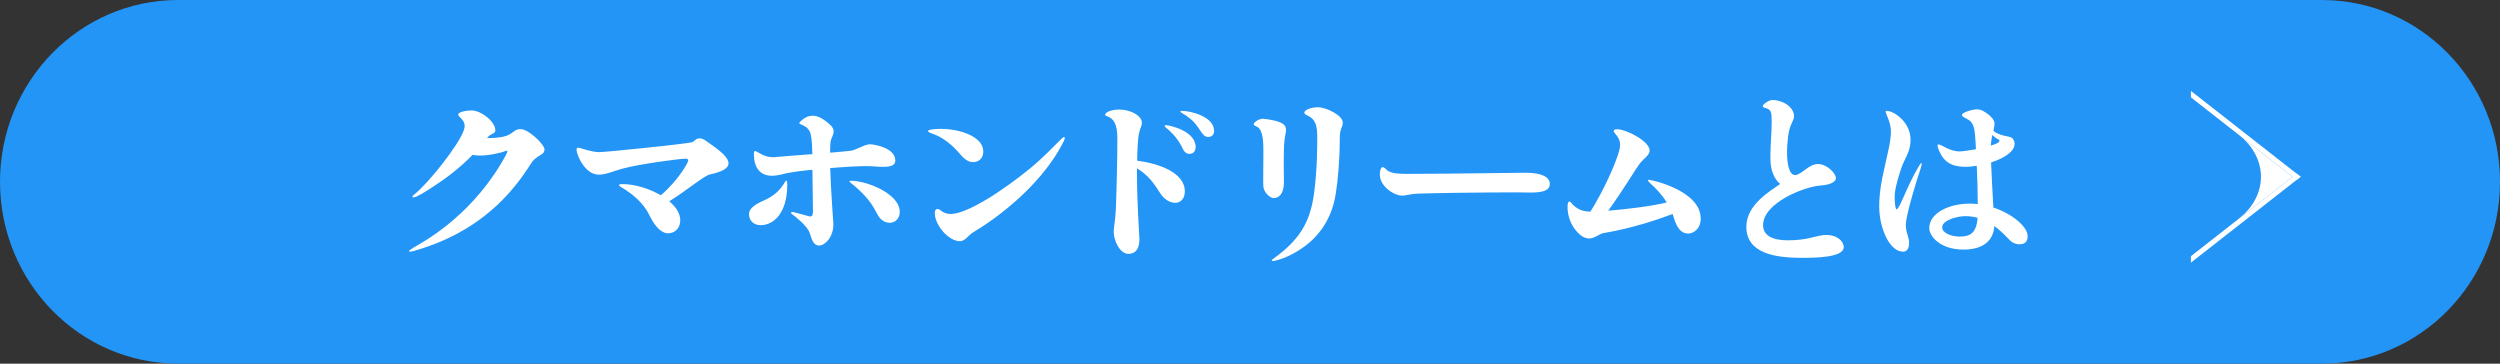 <svg fill="none" height="40" viewBox="0 0 275 40" width="275" xmlns="http://www.w3.org/2000/svg"><rect x="0" y="0" width="275" height="40" fill="#333333" stroke="none"/><path d="m255.408 0h-235.816c-10.82 0-19.591 8.954-19.591 20 0 11.046 8.771 20 19.591 20h235.816c10.821 0 19.592-8.954 19.592-20 0-11.046-8.771-20-19.592-20z" fill="#2295f7"/><g fill="#fff"><path d="m59.885 16.454c0 .669-.859.549-1.478 1.538-1.898 3.017-4.785 6.374-9.89 8.562-1.229.529-3.087 1.129-3.397 1.129-.08 0-.12-.02-.12-.06 0-.06.15-.18.479-.38.749-.47 5.914-3.057 9.62-9.221.31-.529.709-1.209.709-1.339 0-.06-.02-.1-.08-.1-.02 0-.06-0-.1.02-.46.2-1.808.509-2.857.509-.29 0-.559-.02-.789-.08-1.309 1.359-2.827 2.527-4.326 3.497-.709.469-1.838 1.189-2.168 1.189-.08 0-.12-.02-.12-.08 0-.06.06-.14.19-.24 1.538-1.189 4.955-5.505 5.474-7.103.06-.18.08-.34.08-.489 0-.609-.709-.969-.709-1.189 0-.32.939-.469 1.458-.469 1.059 0 2.627 1.209 2.627 2.188 0 .41-.519.34-.859.789l-.04.06h.27c.769 0 1.708-.1 2.248-.43.44-.26.579-.549 1.169-.549.879 0 2.627 1.698 2.627 2.248z"/><path d="m80.131 17.993c0 .509-.689.909-2.018 1.189-.709.16-2.308 1.598-4.495 2.957.729.61 1.209 1.339 1.209 2.088 0 .989-.709 1.439-1.349 1.439-.479 0-1.269-.38-2.038-1.978-.689-1.439-1.938-2.408-3.167-3.137-.12-.08-.19-.14-.19-.18 0-.08.14-.12.4-.12 1.329 0 2.937.489 4.206 1.229 1.958-1.678 3.017-3.616 3.017-3.826 0-.12-.08-.2-.29-.2-.689 0-5.305.629-6.913 1.089-1.289.36-1.858.669-2.647.669-1.538 0-2.437-2.228-2.437-2.727 0-.16.06-.24.21-.24.17 0 1.399.489 2.288.489.729 0 9.141-.869 10.14-1.069.29-.06.479-.45.879-.45.21 0 .46.08.789.32 1.558 1.089 2.418 1.778 2.418 2.468z"/><path d="m86.597 20.341c0 3.077-1.479 4.426-2.917 4.426-.829 0-1.289-.549-1.289-1.209 0-.809 1.099-1.259 1.958-1.659 1.039-.509 1.648-1.279 1.918-1.758.1-.18.19-.28.23-.28.06 0 .11.16.11.489zm4.725-1.858c.08 2.667.35 5.884.35 6.194 0 1.399-.919 2.328-1.558 2.328-.689 0-.809-.709-1.079-1.458-.27-.729-1.668-1.838-1.898-1.978-.08-.06-.12-.12-.12-.18 0-.04.04-.08.12-.08.21 0 1.878.509 1.978.509.21 0 .31-.18.31-.529 0-1.359-.04-2.208-.06-4.615-1.119.1-2.108.24-2.647.34-.44.08-1.129.32-1.788.32-1.359 0-1.998-.929-1.998-2.368 0-.28.04-.36.12-.36.06 0 .15.04.23.1.749.45 1.249.589 1.748.589.17 0 .33-.02.499-.04.33-.04 2.058-.16 3.836-.3-.02-.769-.06-1.578-.17-2.108-.14-.809-.789-1.029-1.099-1.169-.1-.04-.17-.08-.17-.14 0-.06.08-.14.23-.28.4-.36.789-.529 1.269-.529.559 0 1.189.36 1.858.969.31.28.42.509.42.729 0 .36-.21.689-.31 1.009-.06.24-.08.789-.08 1.359 1.149-.1 2.058-.18 2.308-.22.669-.12 1.478-.709 2.118-.709.11 0 2.747.28 2.747 1.798 0 .489-.42.689-1.359.689-.639 0-1.059-.08-1.808-.08-.939 0-2.458.08-3.996.22zm7.652 4.835c0 .729-.519 1.189-1.109 1.189-.42 0-.899-.22-1.229-.729-.42-.629-.729-1.818-2.997-3.616-.12-.1-.19-.16-.19-.2 0-.06.08-.08.17-.08 1.688 0 5.354 1.399 5.354 3.437z"/><path d="m105.707 17.064c-1.039-1.259-2.128-2.018-3.166-2.368-.29-.1-.46-.2-.46-.28 0-.2 1.019-.24 1.419-.24 2.127 0 4.665.869 4.665 2.488 0 .789-.54 1.169-1.119 1.169-.33 0-.809-.14-1.329-.769zm-2.877 6.374c0-.28.1-.45.29-.45.08 0 .21.04.33.14.349.3.749.41 1.118.41 1.829 0 5.784-2.587 8.791-5.055 2.018-1.658 3.457-3.417 3.687-3.417.04 0 .08.04.08.1 0 .1-.04.22-.12.38-2.708 5.445-8.621 9.221-9.74 9.87-.38.22-.61.43-.79.609-.289.3-.579.509-.879.509-1.228 0-2.767-1.738-2.767-3.097z"/><path d="m130.332 21.05c0 .829-.479 1.259-1.059 1.259-.539 0-1.188-.34-1.648-1.049-.619-.969-1.229-1.938-2.557-2.747v.689c0 3.137.269 6.773.269 7.103 0 1.069-.419 1.618-1.208 1.618-.979 0-1.619-1.518-1.619-2.388 0-.57.17-1.209.23-2.488.06-1.189.17-5.485.17-7.603 0-1.049-.04-2.328-1.169-2.667-.1-.04-.17-.08-.17-.14 0-.41 1.039-.589 1.519-.589 1.308 0 2.517.689 2.517 1.458 0 .36-.25.729-.35 1.319-.079.469-.149 1.538-.169 2.847 2.247.3 5.244 1.239 5.244 3.397zm1.189-4.875c0 .529-.33.749-.669.749-.44 0-.64-.32-.809-.689-.44-.869-.979-1.538-1.809-2.208-.08-.08-.12-.14-.12-.18 0-.06.04-.08.14-.08.33 0 3.267.609 3.267 2.408zm2.038-1.798c0 .47-.31.689-.649.689-.4 0-.62-.3-.859-.669-.5-.789-.979-1.359-1.998-1.938-.12-.08-.21-.14-.21-.2 0-.06.08-.06.19-.06.959 0 3.516.629 3.516 2.188z"/><path d="m138.973 20.501c-.02-.1-.02-.42-.02-.869 0-.949.02-2.428.02-2.957 0-.969-.02-2.388-.689-2.727-.19-.1-.38-.14-.38-.28 0-.2.54-.609 1.039-.609.11 0 .61.08.829.12 1.379.24 1.689.609 1.689 1.109 0 .3-.12.689-.17 1.149-.06.609-.08 1.518-.08 2.388 0 .869.02 1.698.02 2.188 0 1.519-.709 1.778-1.149 1.778-.35 0-1.059-.589-1.119-1.299zm.919 8.152c0-.06.08-.12.27-.26 2.627-1.918 3.936-3.786 4.376-7.063.359-2.627.359-5.195.359-6.194 0-1.109-.08-1.998-1.109-2.447-.21-.08-.309-.2-.309-.3 0-.26.599-.589 1.538-.589.809 0 2.687.869 2.687 1.678 0 .589-.329.57-.329 1.778 0 2.248-.19 4.556-.46 6.174-.499 2.997-2.128 4.795-3.646 5.844-1.708 1.189-3.107 1.439-3.227 1.439-.08 0-.15-.02-.15-.06z"/><path d="m152.589 18.742c.5.34 1.209.38 2.018.38h.879c3.517 0 11.429-.12 12.348-.12 1.728 0 2.647.469 2.647 1.229 0 .829-1.019.949-2.128.949-.519 0-1.059-.02-1.518-.02-3.457 0-10.789.08-11.409.18-.539.08-.899.18-1.188.18-.879 0-2.458-1.009-2.458-2.328 0-.2.06-.809.31-.809.17 0 .36.24.499.34z"/><path d="m187.085 24.016c0 1.259-.919 1.678-1.379 1.678-.749 0-1.249-.59-1.598-1.778l-.12-.38c-1.059.4-4.166 1.538-7.622 2.108-.44.08-.939.589-1.579.589-.269 0-.579-.1-.919-.36-1.358-1.129-1.438-2.647-1.438-3.097 0-.38.06-.609.209-.609.06 0 .12.06.21.16.36.43.959.949 2.038.949h.06c1.329-2.068 3.267-6.154 3.267-7.363 0-.829-.71-1.279-.71-1.498 0-.12.14-.2.35-.2 1.039 0 3.606 1.319 3.606 2.348 0 .509-.649.869-1.079 1.419-.379.47-1.728 2.767-3.476 5.195 1.938-.16 4.665-.469 6.434-.909-.52-.849-1.209-1.579-1.879-2.168-.119-.12-.189-.22-.189-.26 0-.04.02-.06.08-.06.379 0 5.724 1.209 5.724 4.246z"/><path d="m202.808 27.194c0 1.129-3.087 1.169-4.606 1.169-2.937 0-6.103-.489-6.103-3.417 0-2.468 2.687-3.966 3.726-4.715-.11-.08-.19-.16-.31-.3-.29-.34-.769-1.109-.769-2.448v-.429c0-1.109.14-2.587.14-3.666 0-1.079-.06-1.339-.71-1.519-.189-.04-.269-.12-.269-.2 0-.22.689-.669 1.059-.669 1.109 0 2.377.749 2.377 1.798 0 .529-.459.749-.649 2.188-.06.489-.12 1.129-.12 1.778 0 1.189.21 2.487.879 2.487.709 0 1.479-1.209 2.538-1.209.959 0 1.958 1.029 1.958 1.539 0 .43-.6.749-1.729.829-1.828.14-6.283 1.938-6.283 4.346 0 1.209 1.109 1.679 2.747 1.679 2.308 0 3.127-.59 4.246-.59 1.118 0 1.878.669 1.878 1.339z"/><path d="m211.389 18.013c0 .08-.04.26-.12.529-.399 1.129-1.628 5.155-1.628 6.174 0 .909.359 1.339.359 1.978 0 .729-.289.989-.669.989-1.498 0-2.617-2.627-2.617-4.975 0-.849.08-1.858.329-3.097.5-2.428.959-3.926.959-5.155 0-.989-.579-1.938-.579-2.168 0-.08.04-.1.12-.1.689 0 2.617 1.149 2.617 3.197 0 1.379-.649 1.958-1.059 3.237-.479 1.498-.689 2.308-.689 3.097 0 .28.04 1.299.21 1.299.349 0 1.059-2.408 2.497-4.815.1-.18.19-.26.23-.26.02 0 .04.02.04.08zm11.658 7.932c0 .729-.4.929-.919.929-.33 0-.749-.12-1.129-.529-.579-.629-1.119-1.109-1.618-1.478-.12 1.678-1.309 2.587-3.397 2.587-2.577 0-3.766-1.478-3.766-2.368 0-1.578 2.038-2.687 4.476-2.687.289 0 .559.02.859.04 0-1.229-.04-2.787-.11-4.206-.44.08-.849.12-1.249.12-1.498 0-2.417-.549-2.917-1.838-.1-.24-.15-.4-.15-.509 0-.08.04-.12.11-.12.33 0 1.169.769 2.328.769.289 0 1.019-.1 1.788-.24-.04-.829-.08-1.479-.12-1.798-.15-1.339-.649-1.399-1.109-1.658-.23-.12-.309-.22-.309-.32 0-.28 1.168-.609 1.648-.609.27 0 .519.08.689.18.4.22 1.249.809 1.249 1.379 0 .2-.06.469-.12.789.12.12.27.24.44.3 1.078.489 1.578.18 1.828.809.04.12.059.22.059.34 0 .569-.519 1.109-1.438 1.578-.31.16-.709.32-1.149.469.06 1.538.17 3.537.25 4.955 2.148.709 3.766 2.148 3.766 3.117zm-5.524-1.988c-.5-.14-.959-.18-1.329-.18-.879 0-2.557.429-2.557 1.239 0 .549.879 1.009 1.918 1.009 1.109 0 1.858-.34 1.978-2.058zm1.458-7.942c.56-.16.959-.34.959-.529 0-.08-.1-.16-.309-.26-.17-.1-.33-.22-.48-.38-.06.36-.14.749-.17 1.169z"/><path d="m246.26 24.071 5.906-4.625-5.906-4.625c3.261 2.554 3.261 6.691 0 9.245z"/><path d="m252.617 19.091-11.617 9.091v.709l12.069-9.446z"/><path d="m241 10v.709l11.617 9.091.452-.355z"/></g></svg>